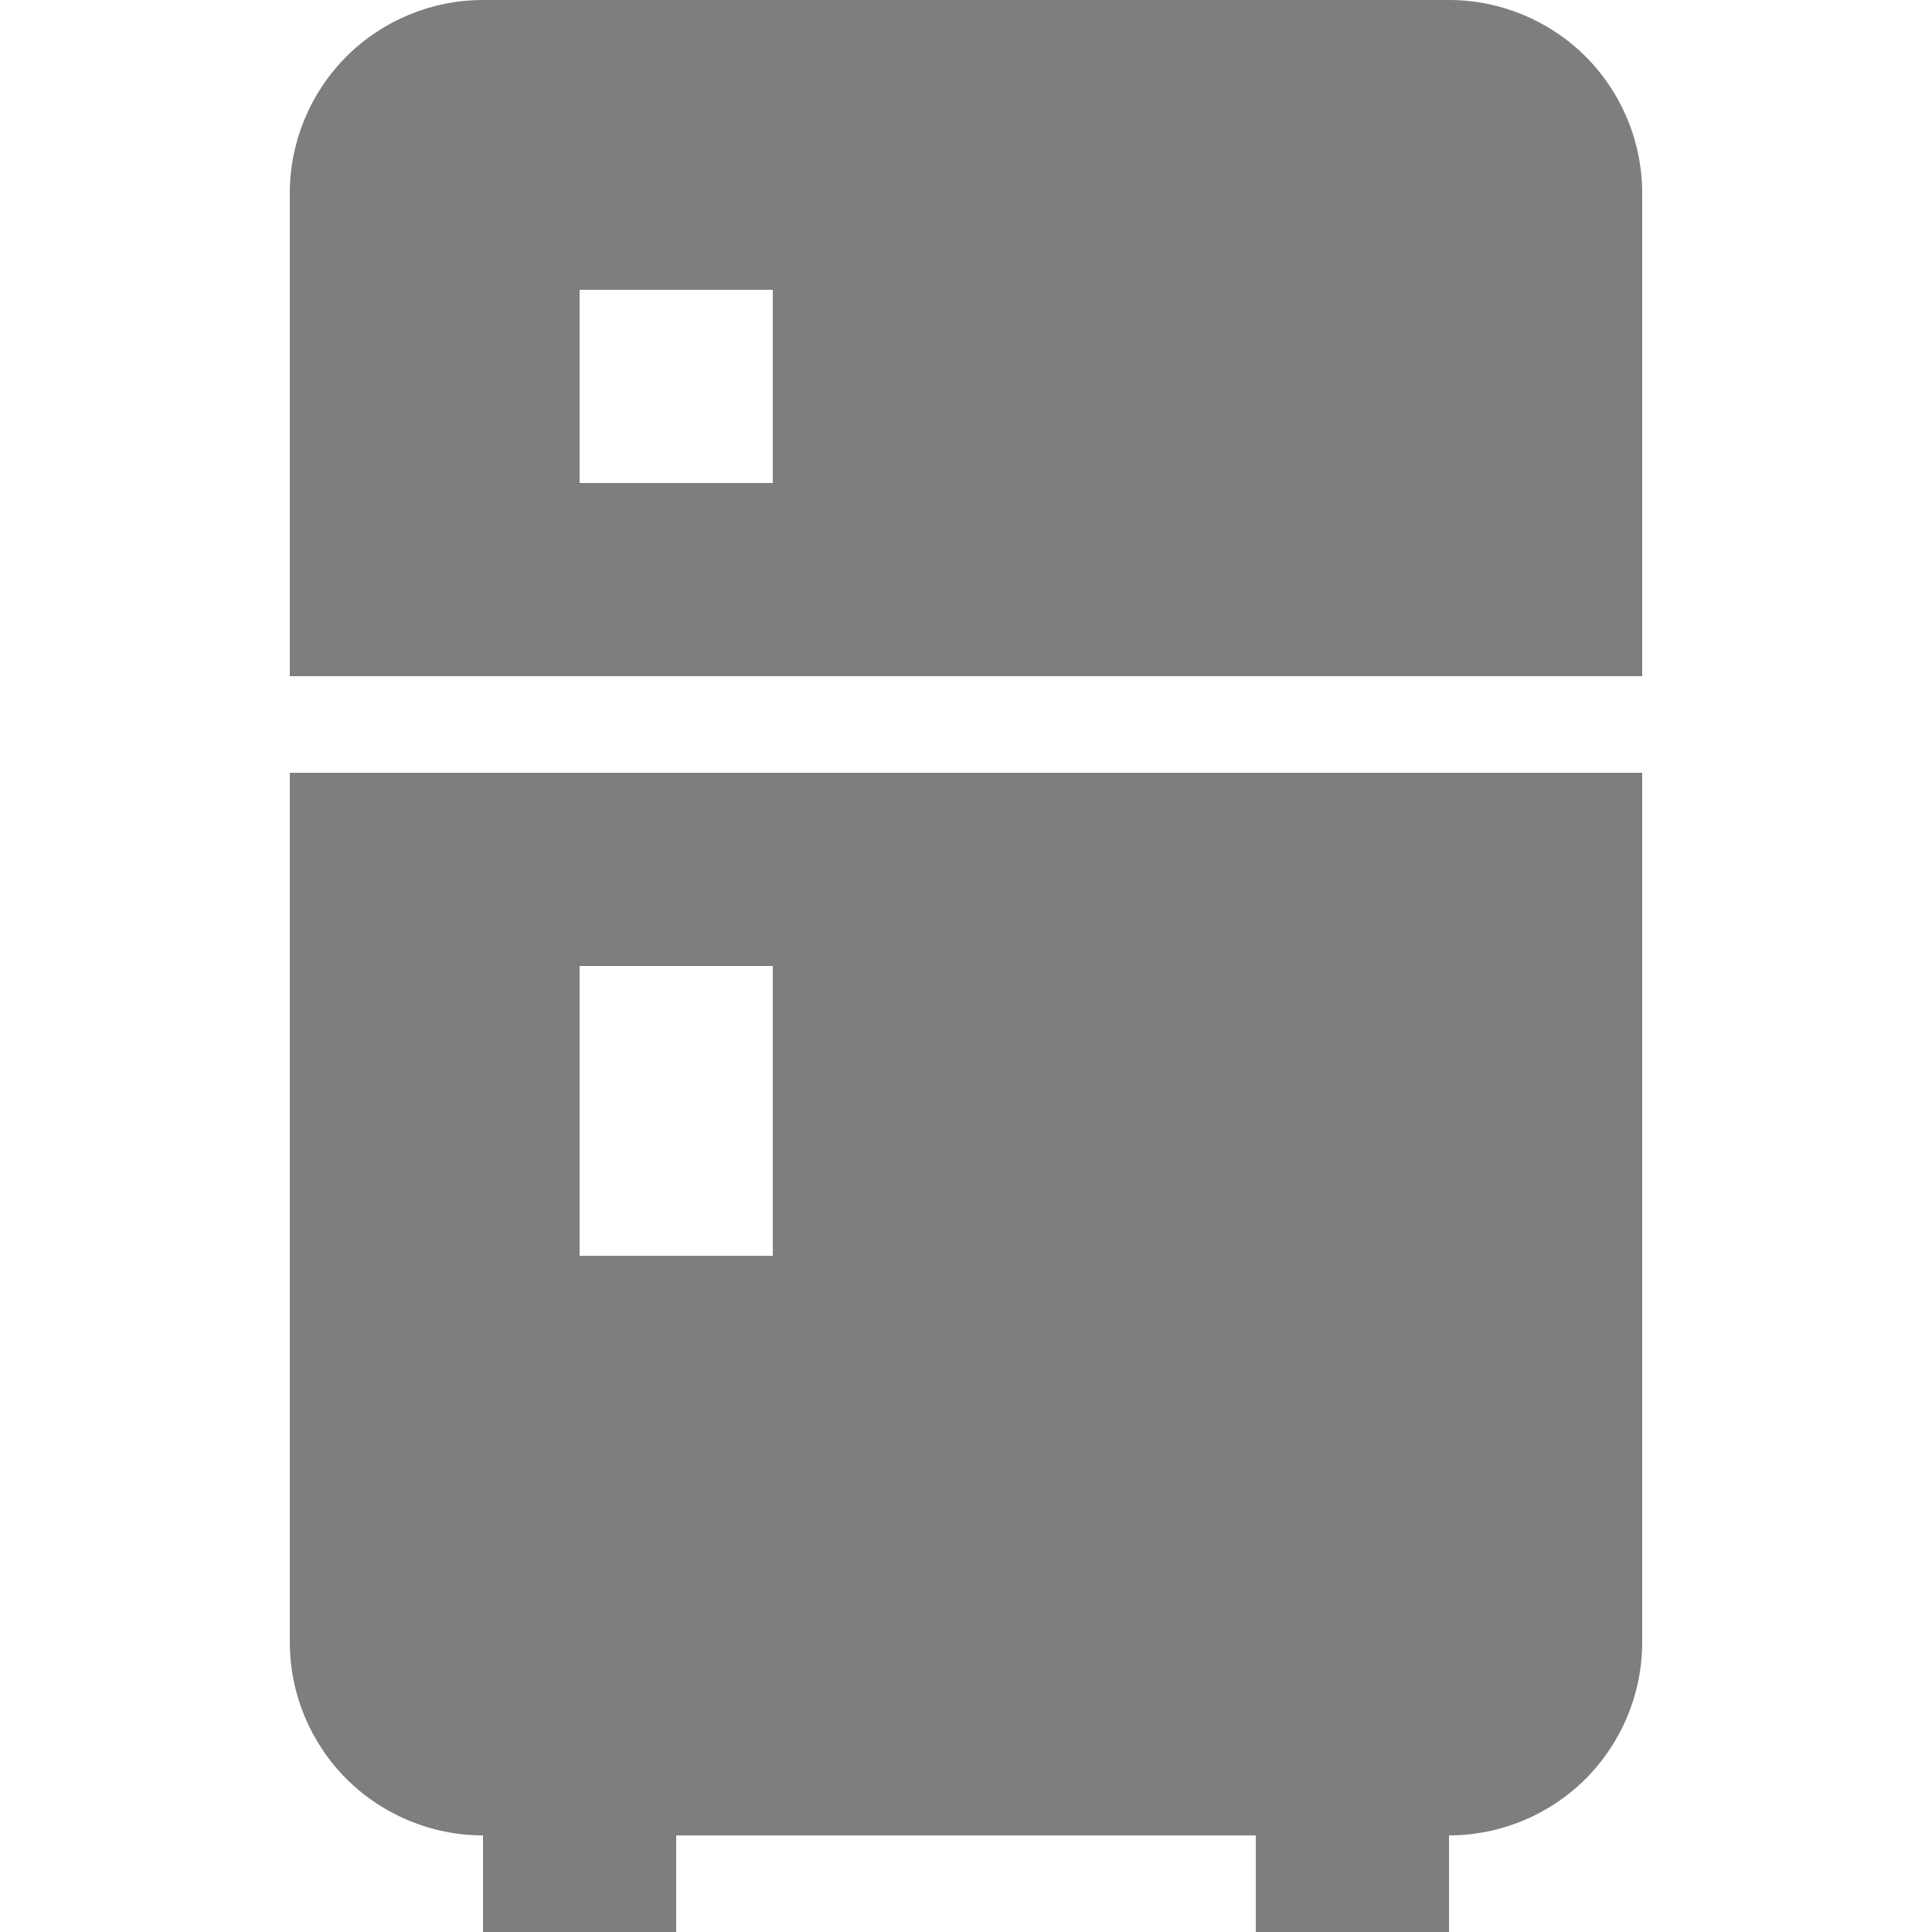 <?xml version="1.0" encoding="UTF-8"?> <svg xmlns="http://www.w3.org/2000/svg" width="18" height="18" viewBox="0 0 18 18" fill="none"><path d="M4.5 0H13.5C13.977 0 14.435 0.19 14.773 0.527C15.11 0.865 15.3 1.323 15.3 1.8V6.3H2.7V1.8C2.7 1.323 2.89 0.865 3.227 0.527C3.565 0.19 4.023 0 4.5 0ZM15.3 15.3C15.3 15.777 15.11 16.235 14.773 16.573C14.435 16.91 13.977 17.1 13.5 17.1V18H11.7V17.1H6.3V18H4.5V17.1C4.023 17.1 3.565 16.91 3.227 16.573C2.89 16.235 2.7 15.777 2.7 15.3V7.2H15.3V15.3ZM5.4 2.7V4.5H7.2V2.7H5.4ZM5.4 9V11.7H7.2V9H5.4Z" fill="#7C7E80"></path></svg> 